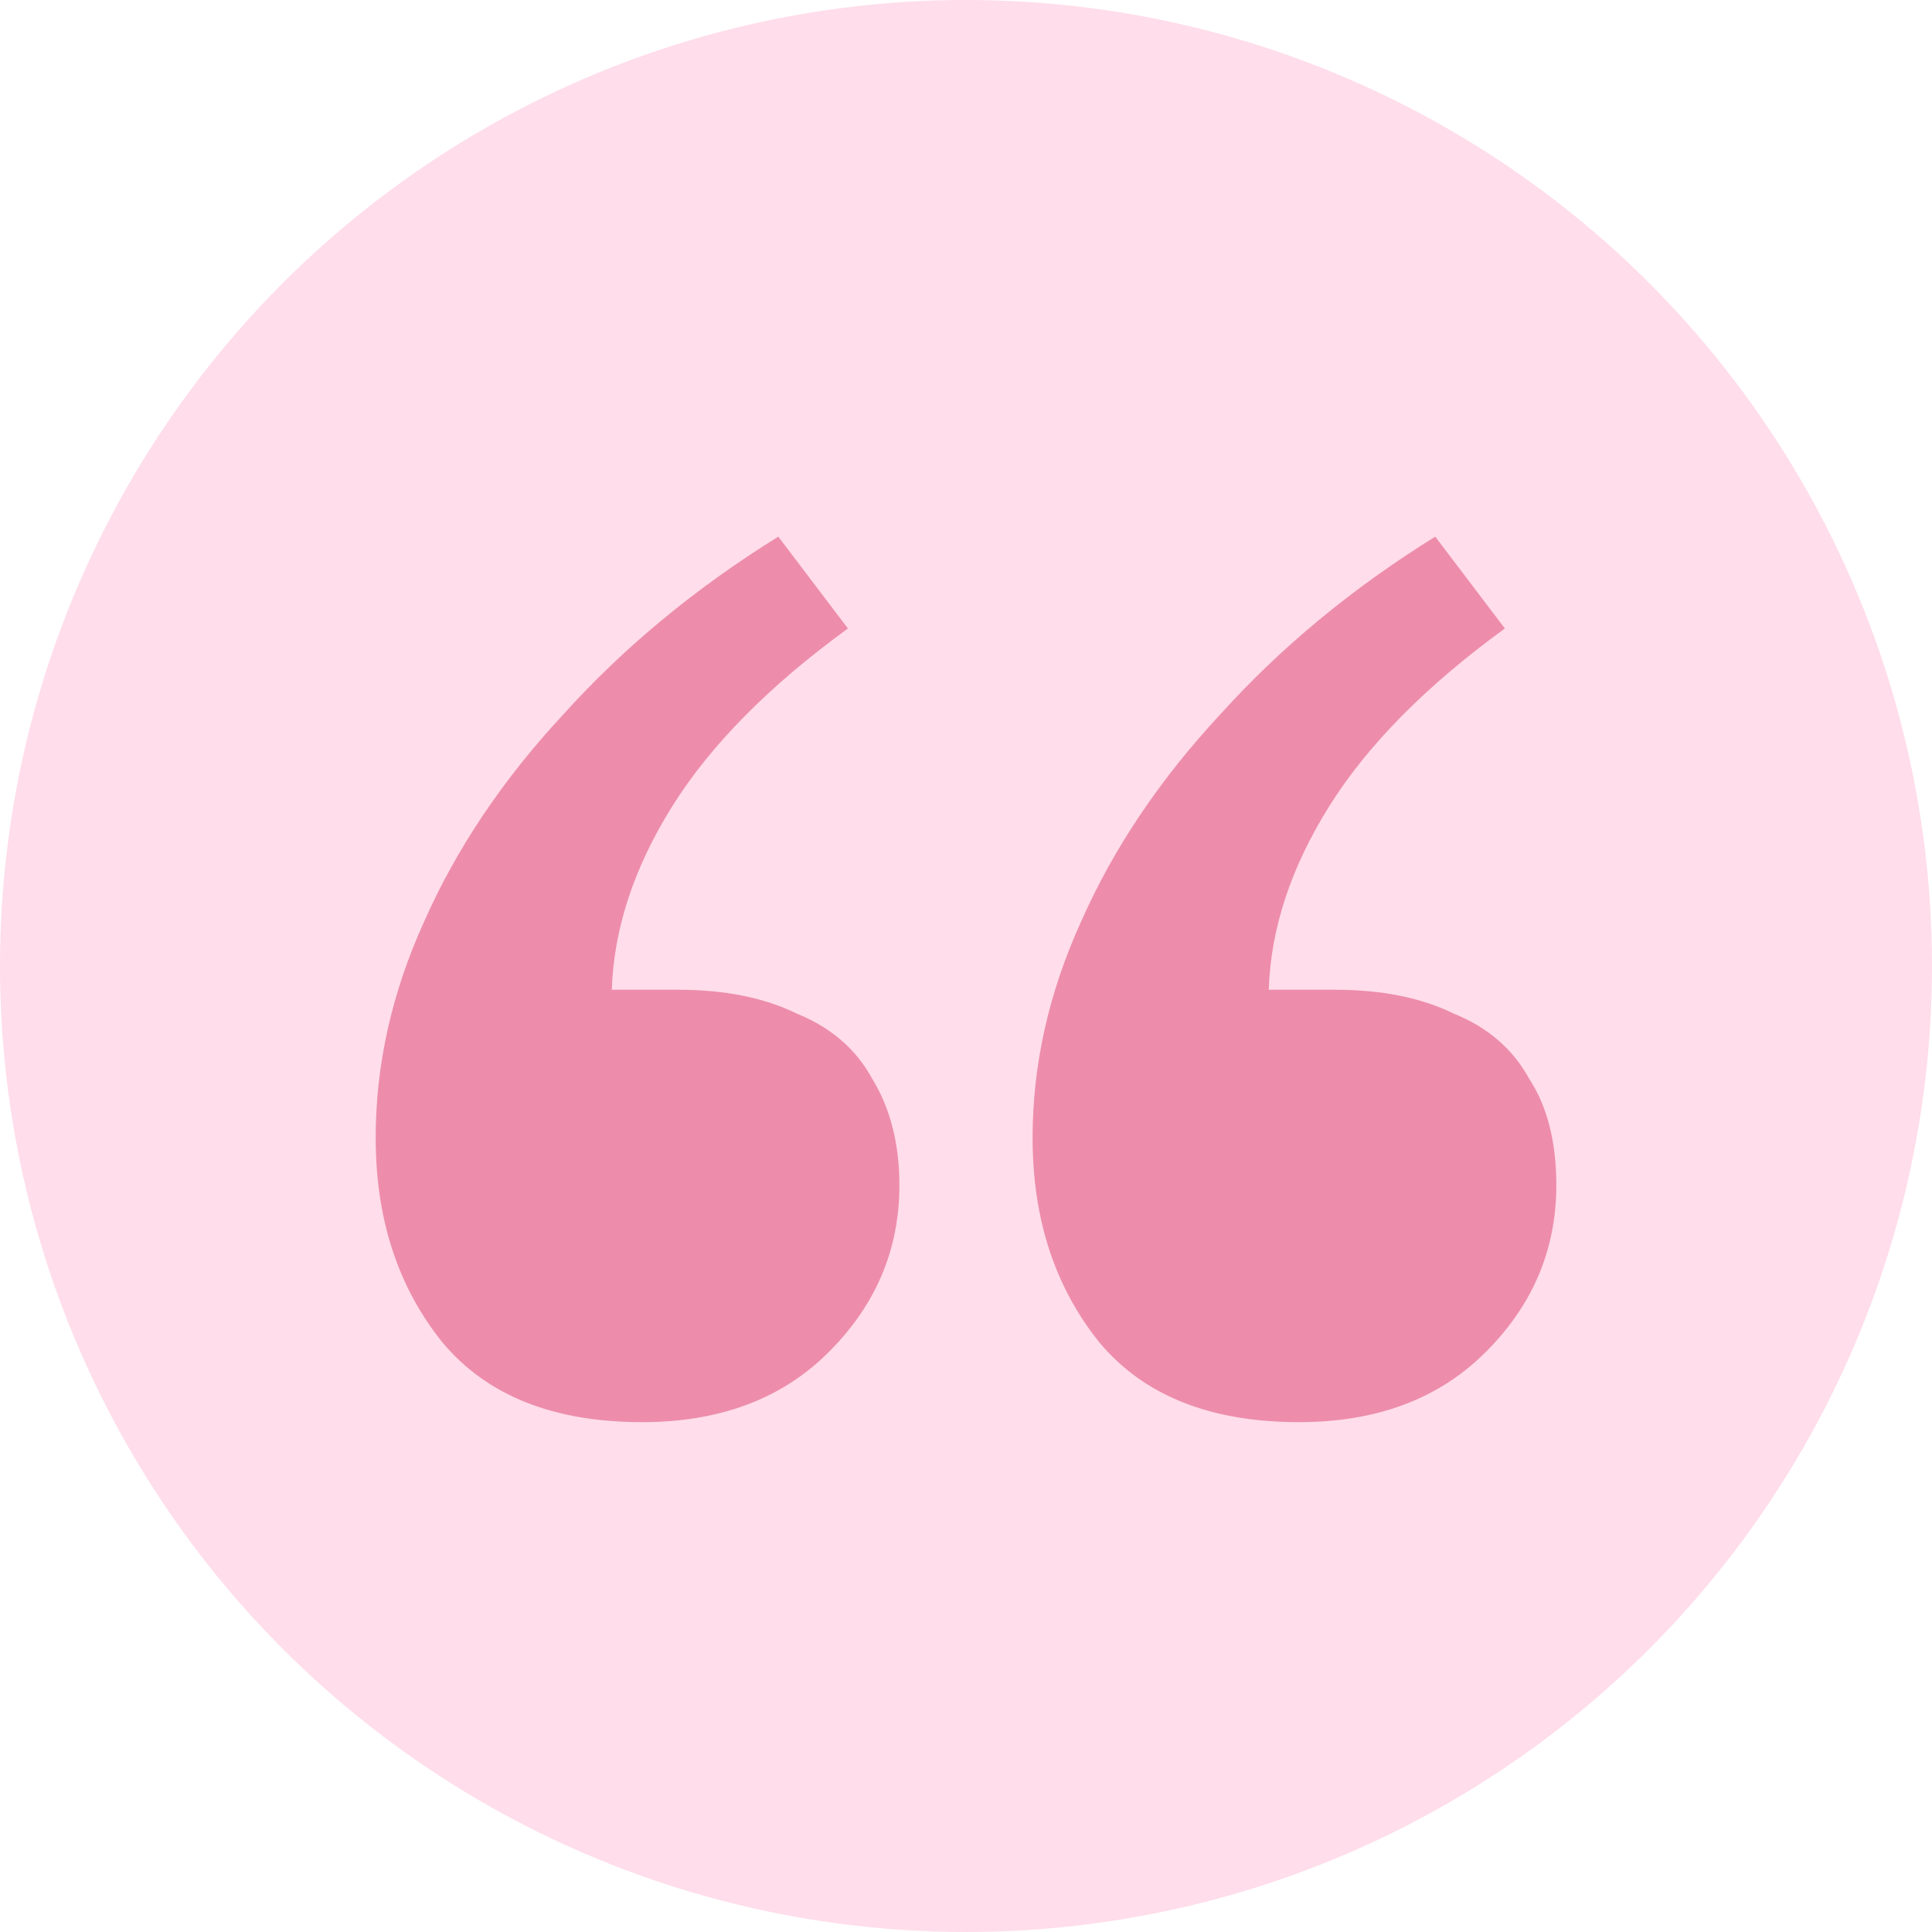 <svg xmlns="http://www.w3.org/2000/svg" width="60" height="60" viewBox="0 0 60 60" fill="none"><circle cx="30" cy="30" r="30" fill="#FFDDEA"></circle><path d="M19.94 44.166C17.182 44.166 15.114 43.339 13.735 41.683C12.356 39.966 11.667 37.851 11.667 35.337C11.667 33.068 12.168 30.83 13.171 28.623C14.174 26.354 15.615 24.208 17.496 22.185C19.376 20.1 21.601 18.261 24.171 16.666L26.333 19.518C23.889 21.296 22.071 23.135 20.88 25.036C19.689 26.937 19.063 28.838 19 30.738H21.068C22.51 30.738 23.732 30.984 24.735 31.474C25.8 31.903 26.584 32.578 27.085 33.498C27.649 34.417 27.932 35.521 27.932 36.809C27.932 38.832 27.179 40.58 25.675 42.051C24.234 43.461 22.322 44.166 19.94 44.166ZM40.342 44.166C37.584 44.166 35.516 43.339 34.137 41.683C32.758 39.966 32.068 37.851 32.068 35.337C32.068 33.068 32.57 30.83 33.573 28.623C34.575 26.354 36.017 24.208 37.897 22.185C39.778 20.1 42.003 18.261 44.573 16.666L46.735 19.518C44.291 21.296 42.473 23.135 41.282 25.036C40.091 26.937 39.464 28.838 39.402 30.738H41.47C42.912 30.738 44.134 30.984 45.137 31.474C46.202 31.903 46.986 32.578 47.487 33.498C48.051 34.356 48.333 35.46 48.333 36.809C48.333 38.832 47.581 40.58 46.077 42.051C44.635 43.461 42.724 44.166 40.342 44.166Z" fill="#ED8DAB"></path></svg>